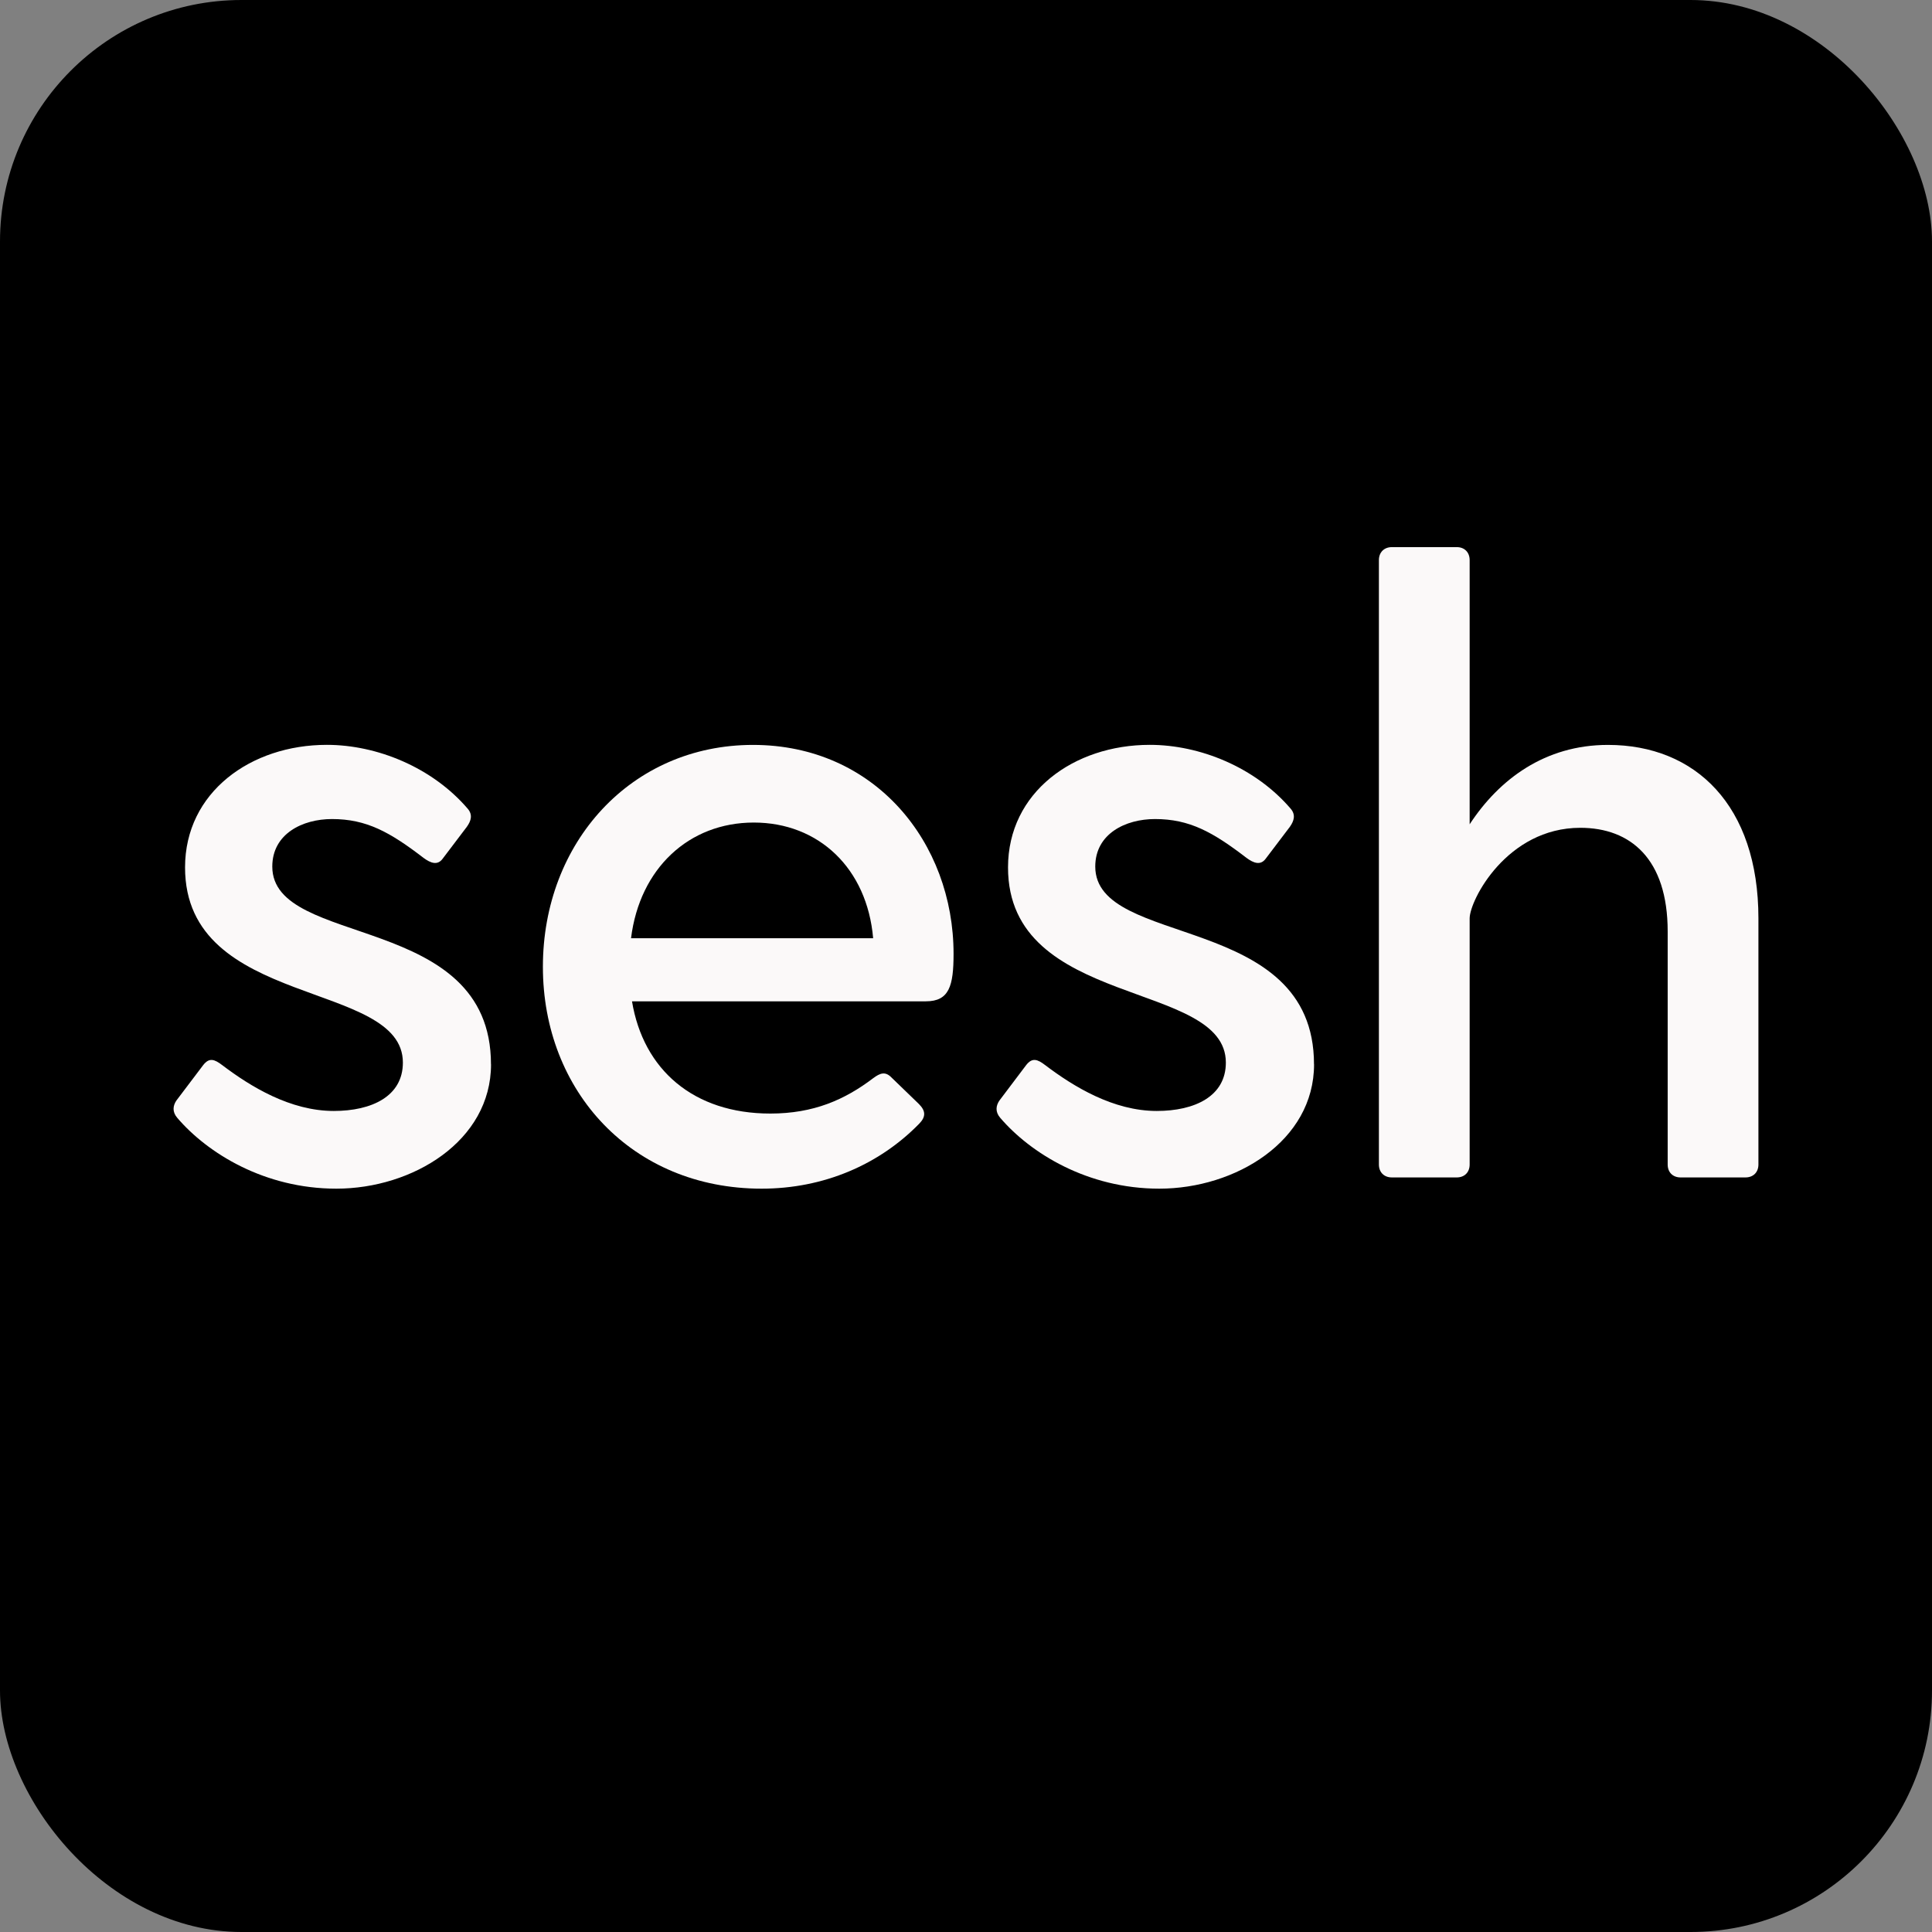 <svg width="32" height="32" viewBox="0 0 32 32" fill="none" xmlns="http://www.w3.org/2000/svg">
<rect x="0" y="0" width="32" height="32" fill="#808080" stroke="none"/>
<rect width="32" height="32" rx="4" fill="black"/>
<g clip-path="url(#clip0_161_4915)">
<path d="M8.133 17.628C8.133 18.901 6.831 19.688 5.571 19.688C4.382 19.688 3.437 19.101 2.936 18.515C2.85 18.415 2.864 18.314 2.921 18.229L3.365 17.642C3.465 17.513 3.551 17.543 3.681 17.642C4.153 18 4.811 18.401 5.528 18.401C6.158 18.401 6.673 18.158 6.673 17.6C6.673 16.227 3.065 16.713 3.065 14.367C3.065 13.123 4.153 12.337 5.413 12.337C6.243 12.337 7.159 12.709 7.747 13.395C7.832 13.494 7.804 13.595 7.732 13.695L7.331 14.224C7.246 14.339 7.131 14.295 7.016 14.21C6.457 13.781 6.07 13.566 5.498 13.566C5.012 13.566 4.51 13.809 4.51 14.353C4.51 15.712 8.132 15.097 8.132 17.628H8.133Z" fill="#FBF9F9"/>
<path d="M15.794 15.799C15.794 16.328 15.723 16.585 15.336 16.585H10.468C10.654 17.715 11.485 18.444 12.759 18.444C13.475 18.444 13.991 18.216 14.463 17.858C14.578 17.772 14.663 17.743 14.763 17.844L15.221 18.287C15.336 18.402 15.336 18.501 15.221 18.616C14.563 19.288 13.646 19.688 12.615 19.688C10.467 19.688 8.992 18.072 8.992 16.013C8.992 13.954 10.453 12.338 12.472 12.338C14.491 12.338 15.794 13.954 15.794 15.799ZM10.453 15.54H14.462C14.362 14.382 13.56 13.624 12.485 13.624C11.411 13.624 10.595 14.383 10.452 15.54H10.453Z" fill="#FBF9F9"/>
<path d="M21.765 17.628C21.765 18.901 20.462 19.688 19.202 19.688C18.013 19.688 17.069 19.101 16.567 18.515C16.481 18.415 16.495 18.314 16.553 18.229L16.996 17.642C17.096 17.513 17.183 17.543 17.312 17.642C17.784 18 18.443 18.401 19.159 18.401C19.789 18.401 20.304 18.158 20.304 17.6C20.304 16.227 16.696 16.713 16.696 14.367C16.696 13.123 17.784 12.337 19.044 12.337C19.875 12.337 20.791 12.709 21.378 13.395C21.463 13.494 21.435 13.595 21.364 13.695L20.963 14.224C20.877 14.339 20.762 14.295 20.647 14.21C20.088 13.781 19.702 13.566 19.13 13.566C18.643 13.566 18.141 13.809 18.141 14.353C18.141 15.712 21.764 15.097 21.764 17.628H21.765Z" fill="#FBF9F9"/>
<path d="M29.125 15.212V19.288C29.125 19.417 29.039 19.502 28.91 19.502H27.836C27.707 19.502 27.622 19.417 27.622 19.288V15.427C27.622 14.225 27.006 13.711 26.175 13.711C24.958 13.711 24.342 14.912 24.342 15.212V19.288C24.342 19.417 24.257 19.502 24.128 19.502H23.054C22.925 19.502 22.839 19.417 22.839 19.288V9.277C22.839 9.148 22.925 9.062 23.054 9.062H24.128C24.257 9.062 24.342 9.148 24.342 9.277V13.653C24.829 12.909 25.588 12.338 26.633 12.338C28.08 12.338 29.125 13.339 29.125 15.212Z" fill="#FBF9F9"/>
</g>
<defs>
<clipPath id="clip0_161_4915">
<rect width="26.25" height="10.625" fill="white" transform="translate(2.875 9.062)"/>
</clipPath>
</defs>
</svg>
